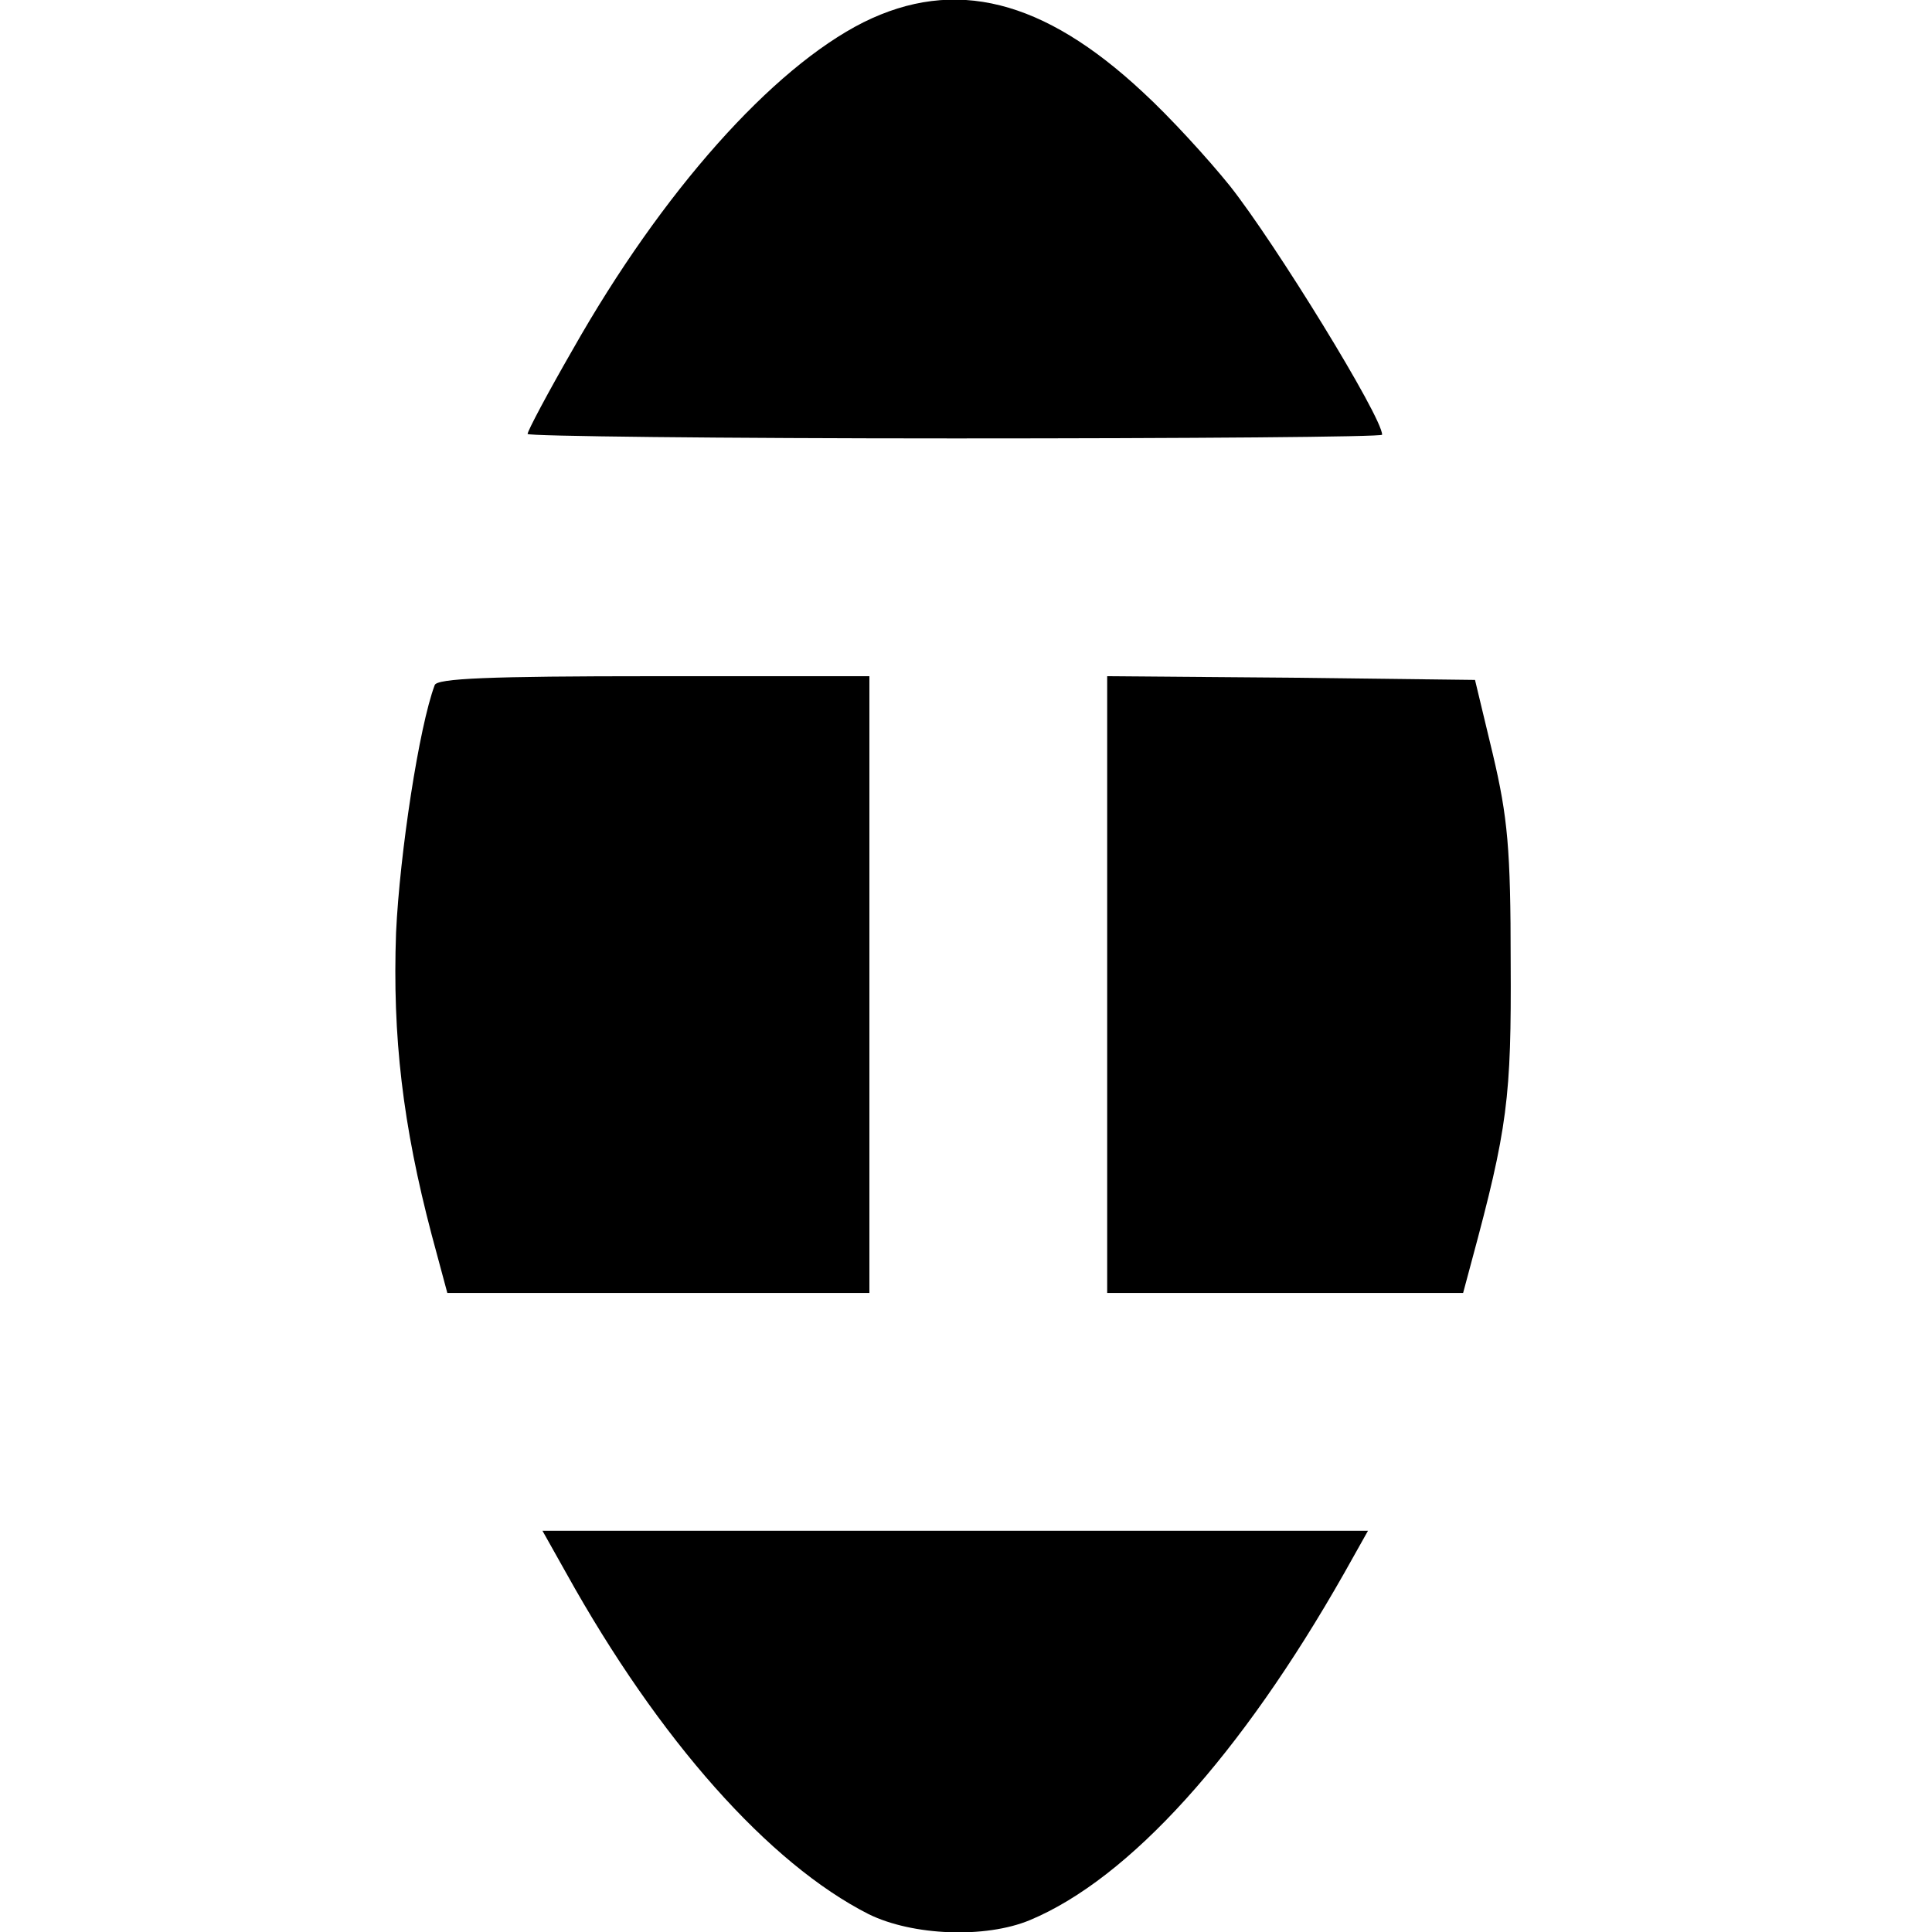 <?xml version="1.0" standalone="no"?>
<!DOCTYPE svg PUBLIC "-//W3C//DTD SVG 20010904//EN"
 "http://www.w3.org/TR/2001/REC-SVG-20010904/DTD/svg10.dtd">
<svg version="1.0" xmlns="http://www.w3.org/2000/svg"
 width="260pt" height="260pt" viewBox="0 0 260 260"
 preserveAspectRatio="xMidYMid meet">
<g transform="translate(0,260) scale(0.1,-0.1)"
fill="#000000" stroke="none">
<path d="M1162 2570 c-123 -62 -271 -228 -391 -440 -34 -59 -61 -110 -61 -114
0 -3 259 -6 575 -6 316 0 575 2 575 5 0 24 -144 258 -205 335 -29 36 -81 93
-117 126 -134 125 -253 155 -376 94z"/>
<path d="M585 1678 c-21 -56 -47 -226 -52 -333 -5 -140 9 -259 48 -407 l21
-78 284 0 284 0 0 415 0 415 -290 0 c-223 0 -292 -3 -295 -12z"/>
<path d="M1490 1275 l0 -415 240 0 239 0 11 41 c49 181 54 222 53 404 0 153
-4 195 -24 280 l-24 100 -247 3 -248 2 0 -415z"/>
<path d="M762 483 c125 -225 273 -391 407 -459 59 -29 157 -33 217 -8 134 56
284 222 423 467 l32 57 -555 0 -556 0 32 -57z"/>
</g>
</svg>
